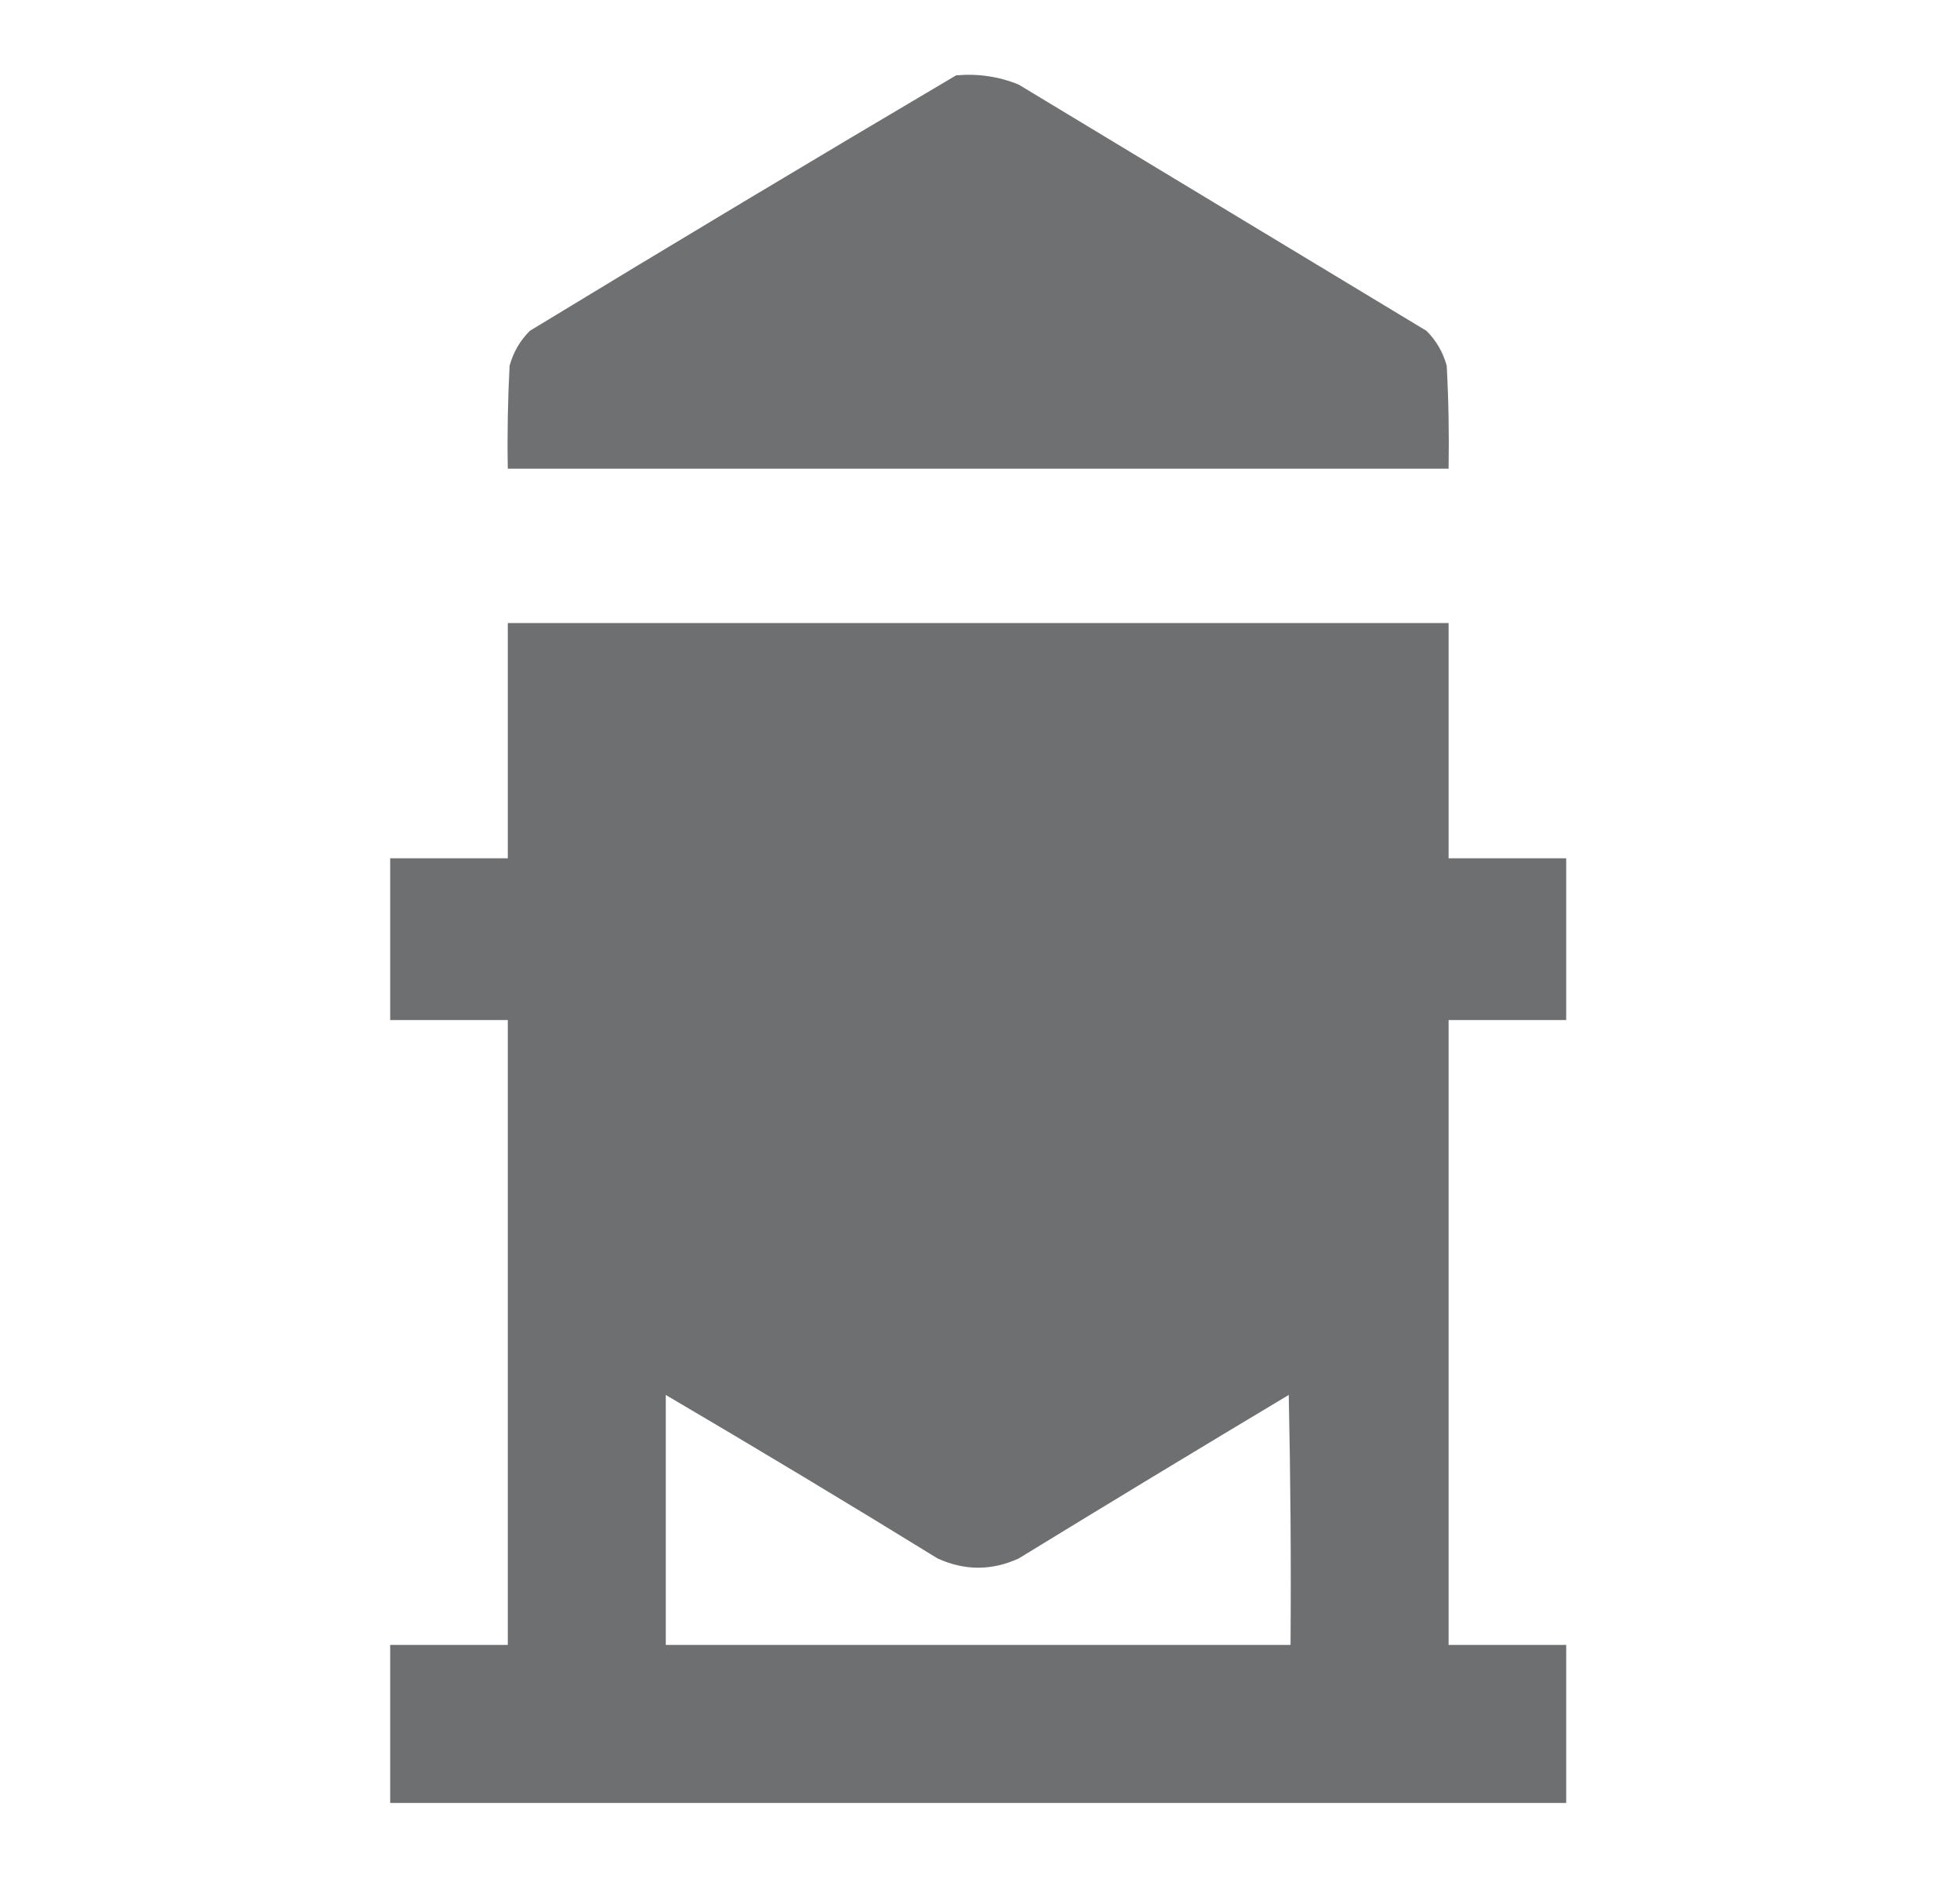 <svg width="25" height="24" viewBox="0 0 25 24" fill="none" xmlns="http://www.w3.org/2000/svg">
<path opacity="0.99" fill-rule="evenodd" clip-rule="evenodd" d="M12.195 0.961C12.472 0.936 12.738 0.975 12.992 1.078C14.726 2.125 16.461 3.172 18.195 4.219C18.32 4.344 18.406 4.492 18.453 4.664C18.477 5.101 18.484 5.539 18.477 5.977C14.477 5.977 10.476 5.977 6.477 5.977C6.469 5.539 6.477 5.101 6.5 4.664C6.547 4.492 6.633 4.344 6.758 4.219C8.567 3.119 10.38 2.033 12.195 0.961Z" fill="#6D6F70"/>
<path opacity="0.994" fill-rule="evenodd" clip-rule="evenodd" d="M6.477 7.945C10.476 7.945 14.477 7.945 18.477 7.945C18.477 8.945 18.477 9.945 18.477 10.945C18.977 10.945 19.477 10.945 19.977 10.945C19.977 11.633 19.977 12.32 19.977 13.008C19.477 13.008 18.977 13.008 18.477 13.008C18.477 15.664 18.477 18.32 18.477 20.977C18.977 20.977 19.477 20.977 19.977 20.977C19.977 21.648 19.977 22.32 19.977 22.992C14.976 22.992 9.977 22.992 4.977 22.992C4.977 22.32 4.977 21.648 4.977 20.977C5.477 20.977 5.977 20.977 6.477 20.977C6.477 18.32 6.477 15.664 6.477 13.008C5.977 13.008 5.477 13.008 4.977 13.008C4.977 12.32 4.977 11.633 4.977 10.945C5.477 10.945 5.977 10.945 6.477 10.945C6.477 9.945 6.477 8.945 6.477 7.945ZM8.492 17.789C9.655 18.472 10.811 19.167 11.961 19.875C12.305 20.031 12.649 20.031 12.992 19.875C14.137 19.174 15.285 18.479 16.438 17.789C16.461 18.851 16.469 19.914 16.461 20.977C13.805 20.977 11.149 20.977 8.492 20.977C8.492 19.914 8.492 18.852 8.492 17.789Z" fill="#6D6F70"/>
</svg>
